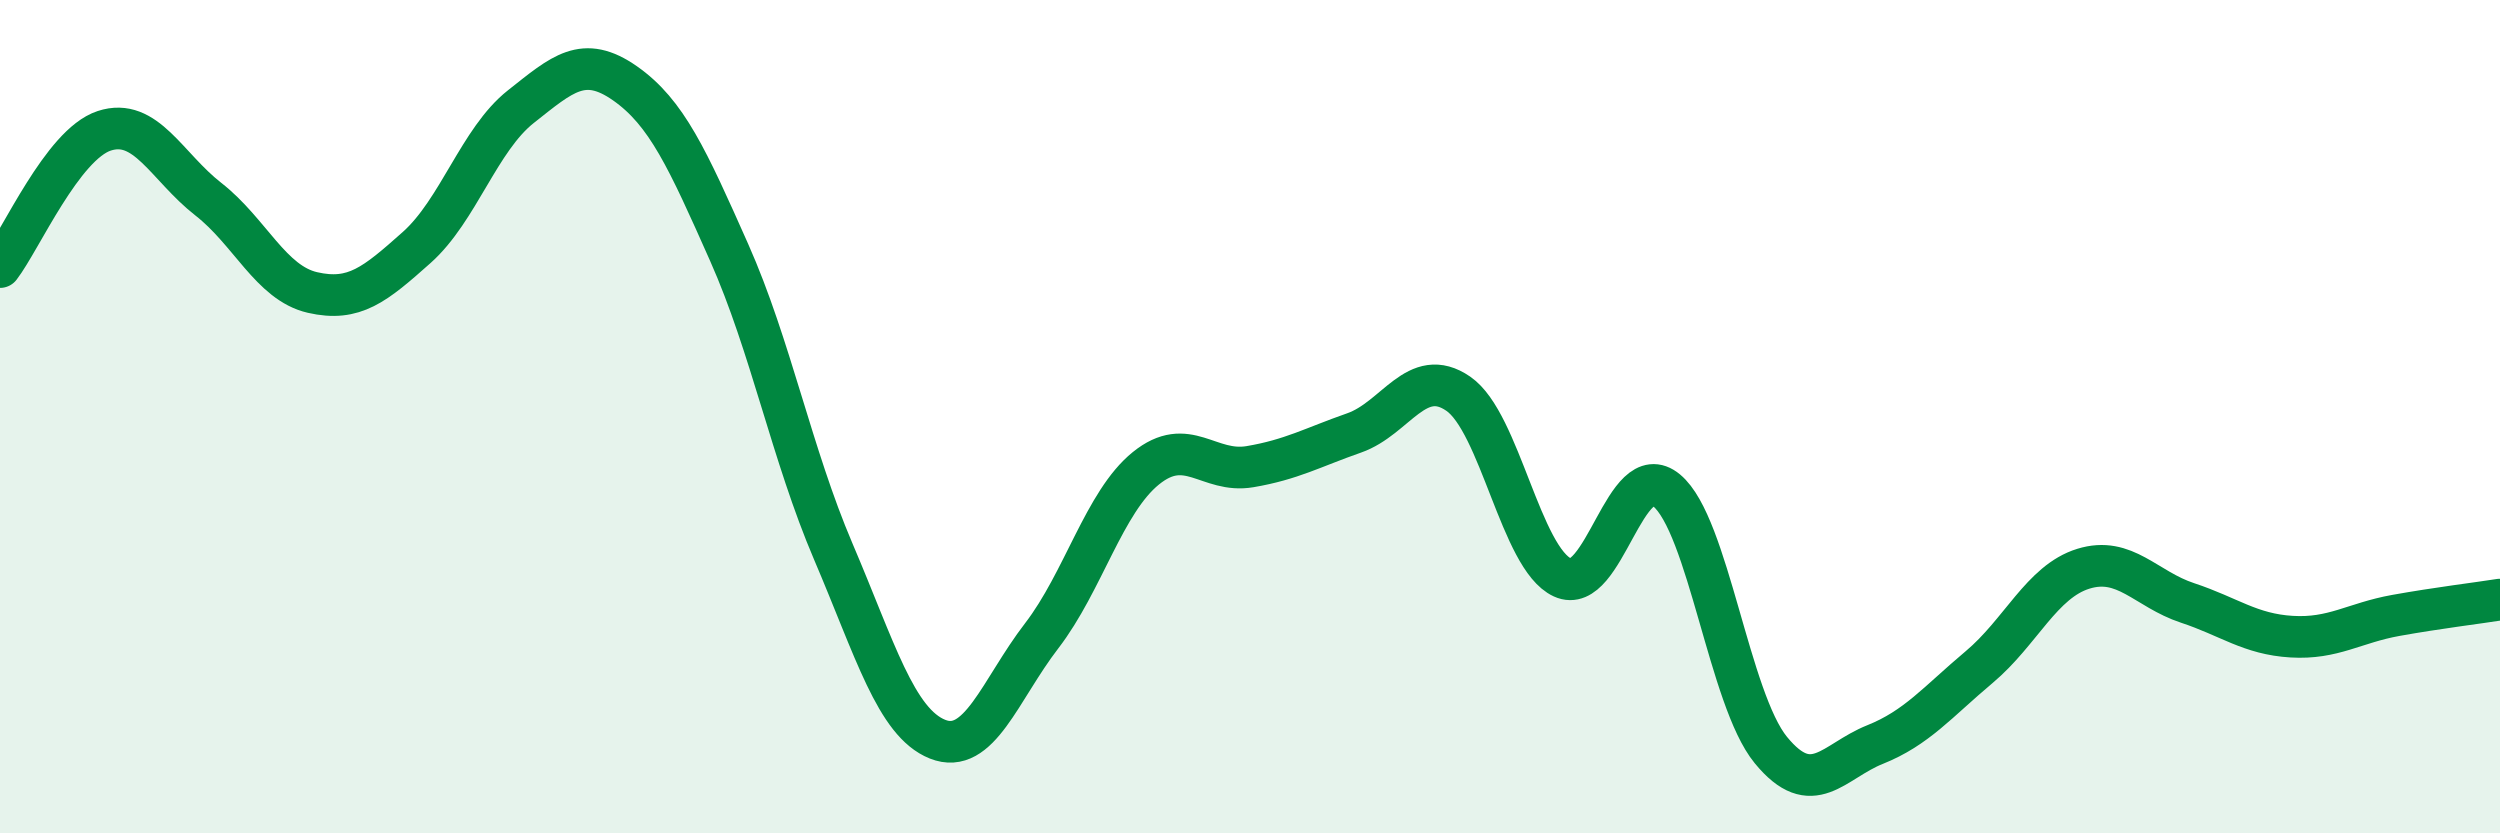 
    <svg width="60" height="20" viewBox="0 0 60 20" xmlns="http://www.w3.org/2000/svg">
      <path
        d="M 0,6.41 C 0.5,5.76 1.5,3.47 2.5,3.14 C 3.5,2.81 4,4 5,4.78 C 6,5.56 6.5,6.79 7.5,7.02 C 8.5,7.25 9,6.83 10,5.94 C 11,5.05 11.5,3.35 12.5,2.56 C 13.5,1.77 14,1.3 15,2 C 16,2.7 16.5,3.81 17.5,6.06 C 18.5,8.31 19,10.9 20,13.24 C 21,15.58 21.5,17.34 22.5,17.74 C 23.5,18.14 24,16.56 25,15.26 C 26,13.96 26.5,12.05 27.5,11.24 C 28.5,10.43 29,11.37 30,11.2 C 31,11.03 31.5,10.74 32.5,10.39 C 33.5,10.04 34,8.76 35,9.45 C 36,10.14 36.5,13.4 37.5,13.86 C 38.5,14.32 39,10.94 40,11.77 C 41,12.6 41.5,16.78 42.5,18 C 43.5,19.22 44,18.27 45,17.87 C 46,17.47 46.5,16.85 47.5,16.01 C 48.5,15.17 49,13.96 50,13.65 C 51,13.34 51.5,14.14 52.5,14.47 C 53.5,14.8 54,15.22 55,15.28 C 56,15.34 56.5,14.95 57.5,14.77 C 58.5,14.59 59.5,14.47 60,14.39L60 20L0 20Z"
        fill="#008740"
        opacity="0.1"
        stroke-linecap="round"
        stroke-linejoin="round"
      />
      <path
        d="M 0,6.41 C 0.5,5.76 1.5,3.47 2.5,3.14 C 3.5,2.81 4,4 5,4.78 C 6,5.56 6.5,6.79 7.5,7.02 C 8.5,7.25 9,6.83 10,5.94 C 11,5.05 11.5,3.35 12.5,2.56 C 13.5,1.77 14,1.3 15,2 C 16,2.7 16.5,3.81 17.5,6.06 C 18.5,8.31 19,10.9 20,13.24 C 21,15.58 21.5,17.34 22.5,17.74 C 23.5,18.14 24,16.56 25,15.26 C 26,13.96 26.5,12.05 27.5,11.24 C 28.5,10.43 29,11.37 30,11.2 C 31,11.03 31.5,10.74 32.5,10.39 C 33.5,10.04 34,8.76 35,9.45 C 36,10.14 36.5,13.4 37.5,13.86 C 38.5,14.32 39,10.94 40,11.77 C 41,12.6 41.5,16.78 42.5,18 C 43.5,19.22 44,18.27 45,17.87 C 46,17.47 46.5,16.85 47.5,16.01 C 48.5,15.17 49,13.96 50,13.65 C 51,13.34 51.5,14.14 52.5,14.47 C 53.5,14.8 54,15.22 55,15.28 C 56,15.34 56.5,14.95 57.5,14.77 C 58.5,14.59 59.5,14.47 60,14.39"
        stroke="#008740"
        stroke-width="1"
        fill="none"
        stroke-linecap="round"
        stroke-linejoin="round"
      />
    </svg>
  